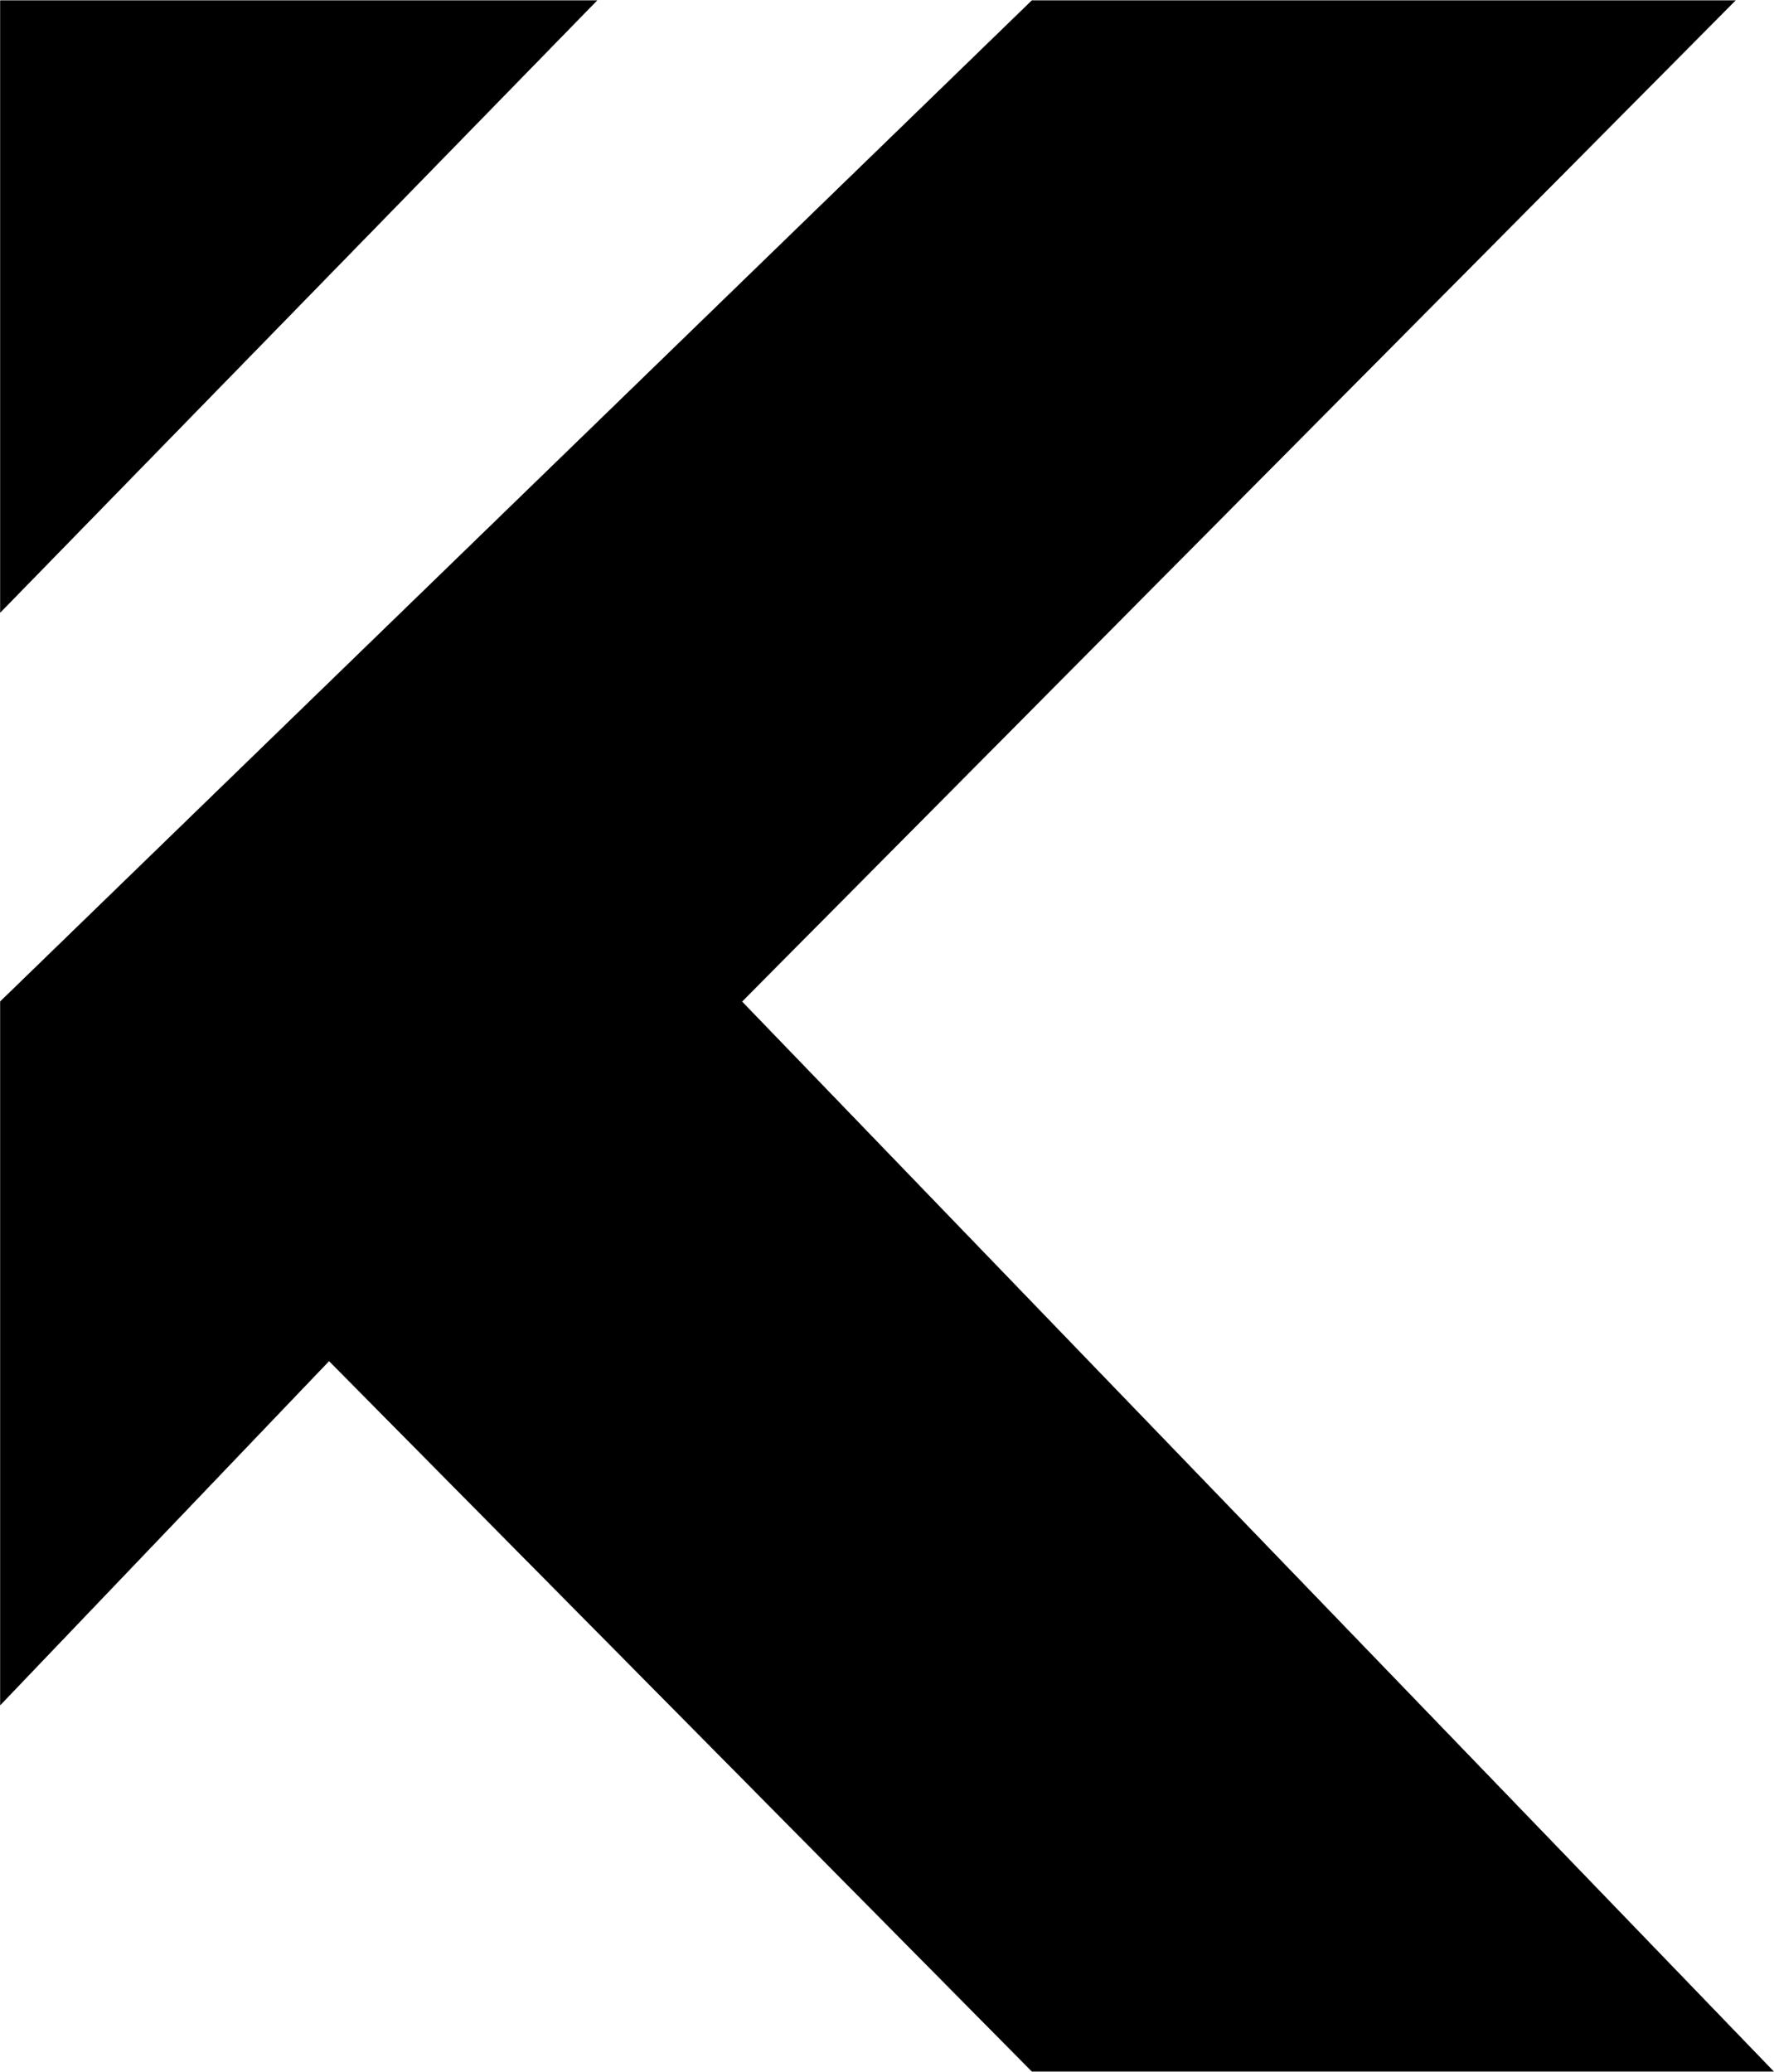 <svg width="2591" height="3026" viewBox="0 0 2591 3026" fill="none" xmlns="http://www.w3.org/2000/svg">
<path d="M871.175 1.009H0.761V893.742L871.175 1.009Z" fill="black"/>
<path d="M0.761 2489.5V1462.86L1507.25 1.009H2533.89L1083.2 1462.86L2589.69 3025.14H1507.25L480.604 1987.34L0.761 2489.5Z" fill="black"/>
<path d="M871.175 1.009H0.761V893.742L871.175 1.009Z" stroke="black"/>
<path d="M0.761 2489.5V1462.86L1507.25 1.009H2533.89L1083.2 1462.86L2589.69 3025.14H1507.25L480.604 1987.34L0.761 2489.5Z" stroke="black"/>
</svg>
